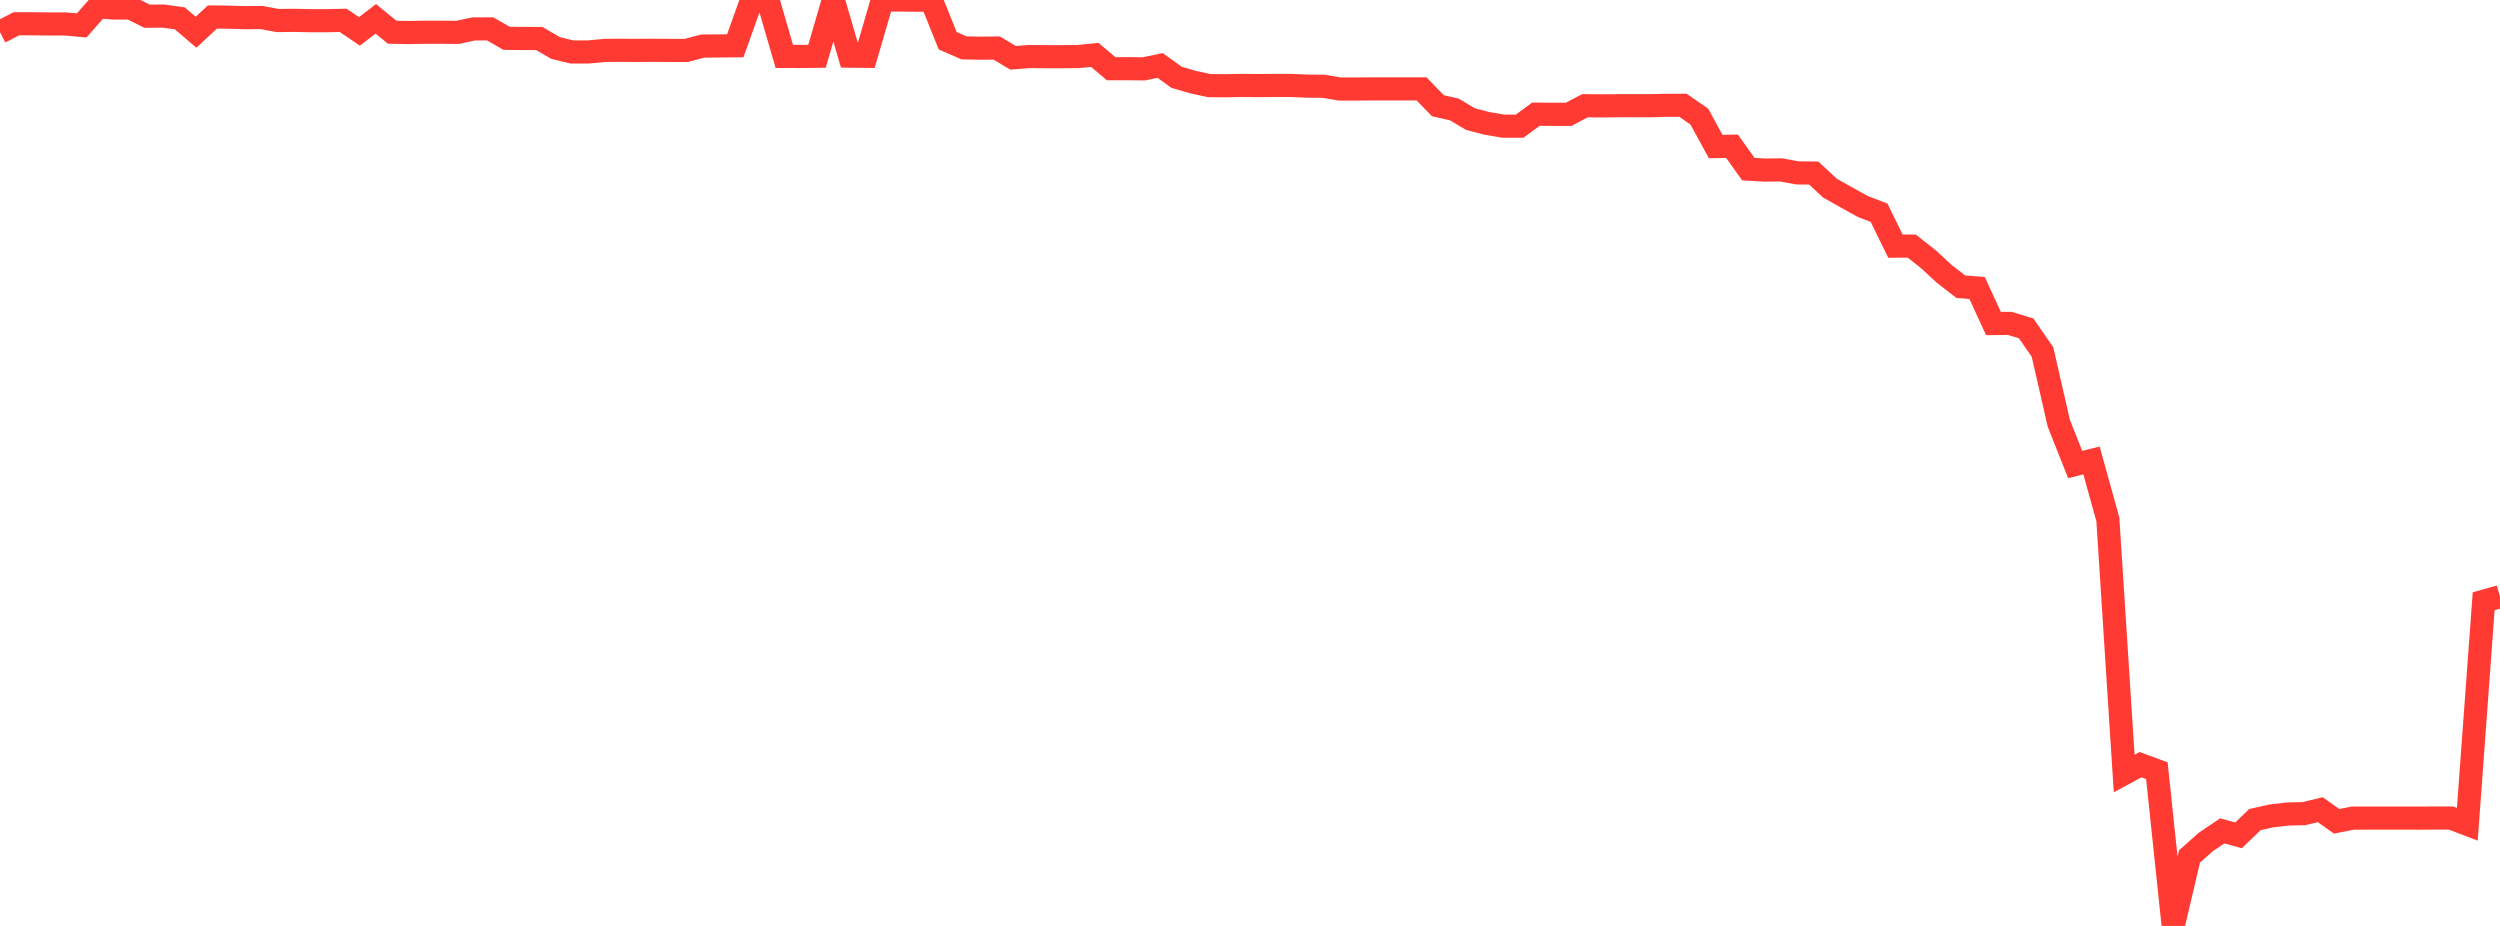 <?xml version="1.0" standalone="no"?>
<!DOCTYPE svg PUBLIC "-//W3C//DTD SVG 1.1//EN" "http://www.w3.org/Graphics/SVG/1.1/DTD/svg11.dtd">

<svg width="135" height="50" viewBox="0 0 135 50" preserveAspectRatio="none" 
  xmlns="http://www.w3.org/2000/svg"
  xmlns:xlink="http://www.w3.org/1999/xlink">


<polyline points="0.0, 1.739 0.882, 1.284 1.765, 1.284 2.647, 1.294 3.529, 1.294 4.412, 1.372 5.294, 0.371 6.176, 0.433 7.059, 0.433 7.941, 0.876 8.824, 0.867 9.706, 0.99 10.588, 1.74 11.471, 0.918 12.353, 0.927 13.235, 0.954 14.118, 0.945 15.0, 1.108 15.882, 1.099 16.765, 1.117 17.647, 1.117 18.529, 1.099 19.412, 1.695 20.294, 1.016 21.176, 1.74 22.059, 1.758 22.941, 1.74 23.824, 1.74 24.706, 1.749 25.588, 1.56 26.471, 1.56 27.353, 2.069 28.235, 2.077 29.118, 2.078 30.0, 2.591 30.882, 2.806 31.765, 2.807 32.647, 2.723 33.529, 2.714 34.412, 2.723 35.294, 2.714 36.176, 2.723 37.059, 2.723 37.941, 2.489 38.824, 2.481 39.706, 2.472 40.588, 0.0 41.471, 0.009 42.353, 3.048 43.235, 3.049 44.118, 3.04 45.0, 0.01 45.882, 3.031 46.765, 3.04 47.647, 0.001 48.529, 0.001 49.412, 0.01 50.294, 0.01 51.176, 2.202 52.059, 2.585 52.941, 2.603 53.824, 2.594 54.706, 3.122 55.588, 3.052 56.471, 3.061 57.353, 3.061 58.235, 3.052 59.118, 2.965 60.0, 3.709 60.882, 3.709 61.765, 3.718 62.647, 3.534 63.529, 4.171 64.412, 4.432 65.294, 4.622 66.176, 4.631 67.059, 4.613 67.941, 4.622 68.824, 4.613 69.706, 4.613 70.588, 4.651 71.471, 4.659 72.353, 4.809 73.235, 4.808 74.118, 4.8 75.0, 4.8 75.882, 4.8 76.765, 4.8 77.647, 5.71 78.529, 5.909 79.412, 6.434 80.294, 6.662 81.176, 6.814 82.059, 6.814 82.941, 6.165 83.824, 6.174 84.706, 6.174 85.588, 5.709 86.471, 5.718 87.353, 5.709 88.235, 5.709 89.118, 5.709 90.0, 5.686 90.882, 5.686 91.765, 6.297 92.647, 7.914 93.529, 7.897 94.412, 9.134 95.294, 9.184 96.176, 9.175 97.059, 9.336 97.941, 9.345 98.824, 10.164 99.706, 10.659 100.588, 11.15 101.471, 11.489 102.353, 13.291 103.235, 13.29 104.118, 13.985 105.0, 14.798 105.882, 15.481 106.765, 15.554 107.647, 17.471 108.529, 17.464 109.412, 17.733 110.294, 19.006 111.176, 22.86 112.059, 25.084 112.941, 24.865 113.824, 28.044 114.706, 41.77 115.588, 41.292 116.471, 41.617 117.353, 50.0 118.235, 46.247 119.118, 45.463 120.0, 44.867 120.882, 45.109 121.765, 44.259 122.647, 44.06 123.529, 43.957 124.412, 43.936 125.294, 43.724 126.176, 44.35 127.059, 44.178 127.941, 44.178 128.824, 44.178 129.706, 44.178 130.588, 44.179 131.471, 44.174 132.353, 44.174 133.235, 44.511 134.118, 32.468 135.0, 32.219" fill="none" stroke="#ff3a33" stroke-width="1.25"/>

</svg>